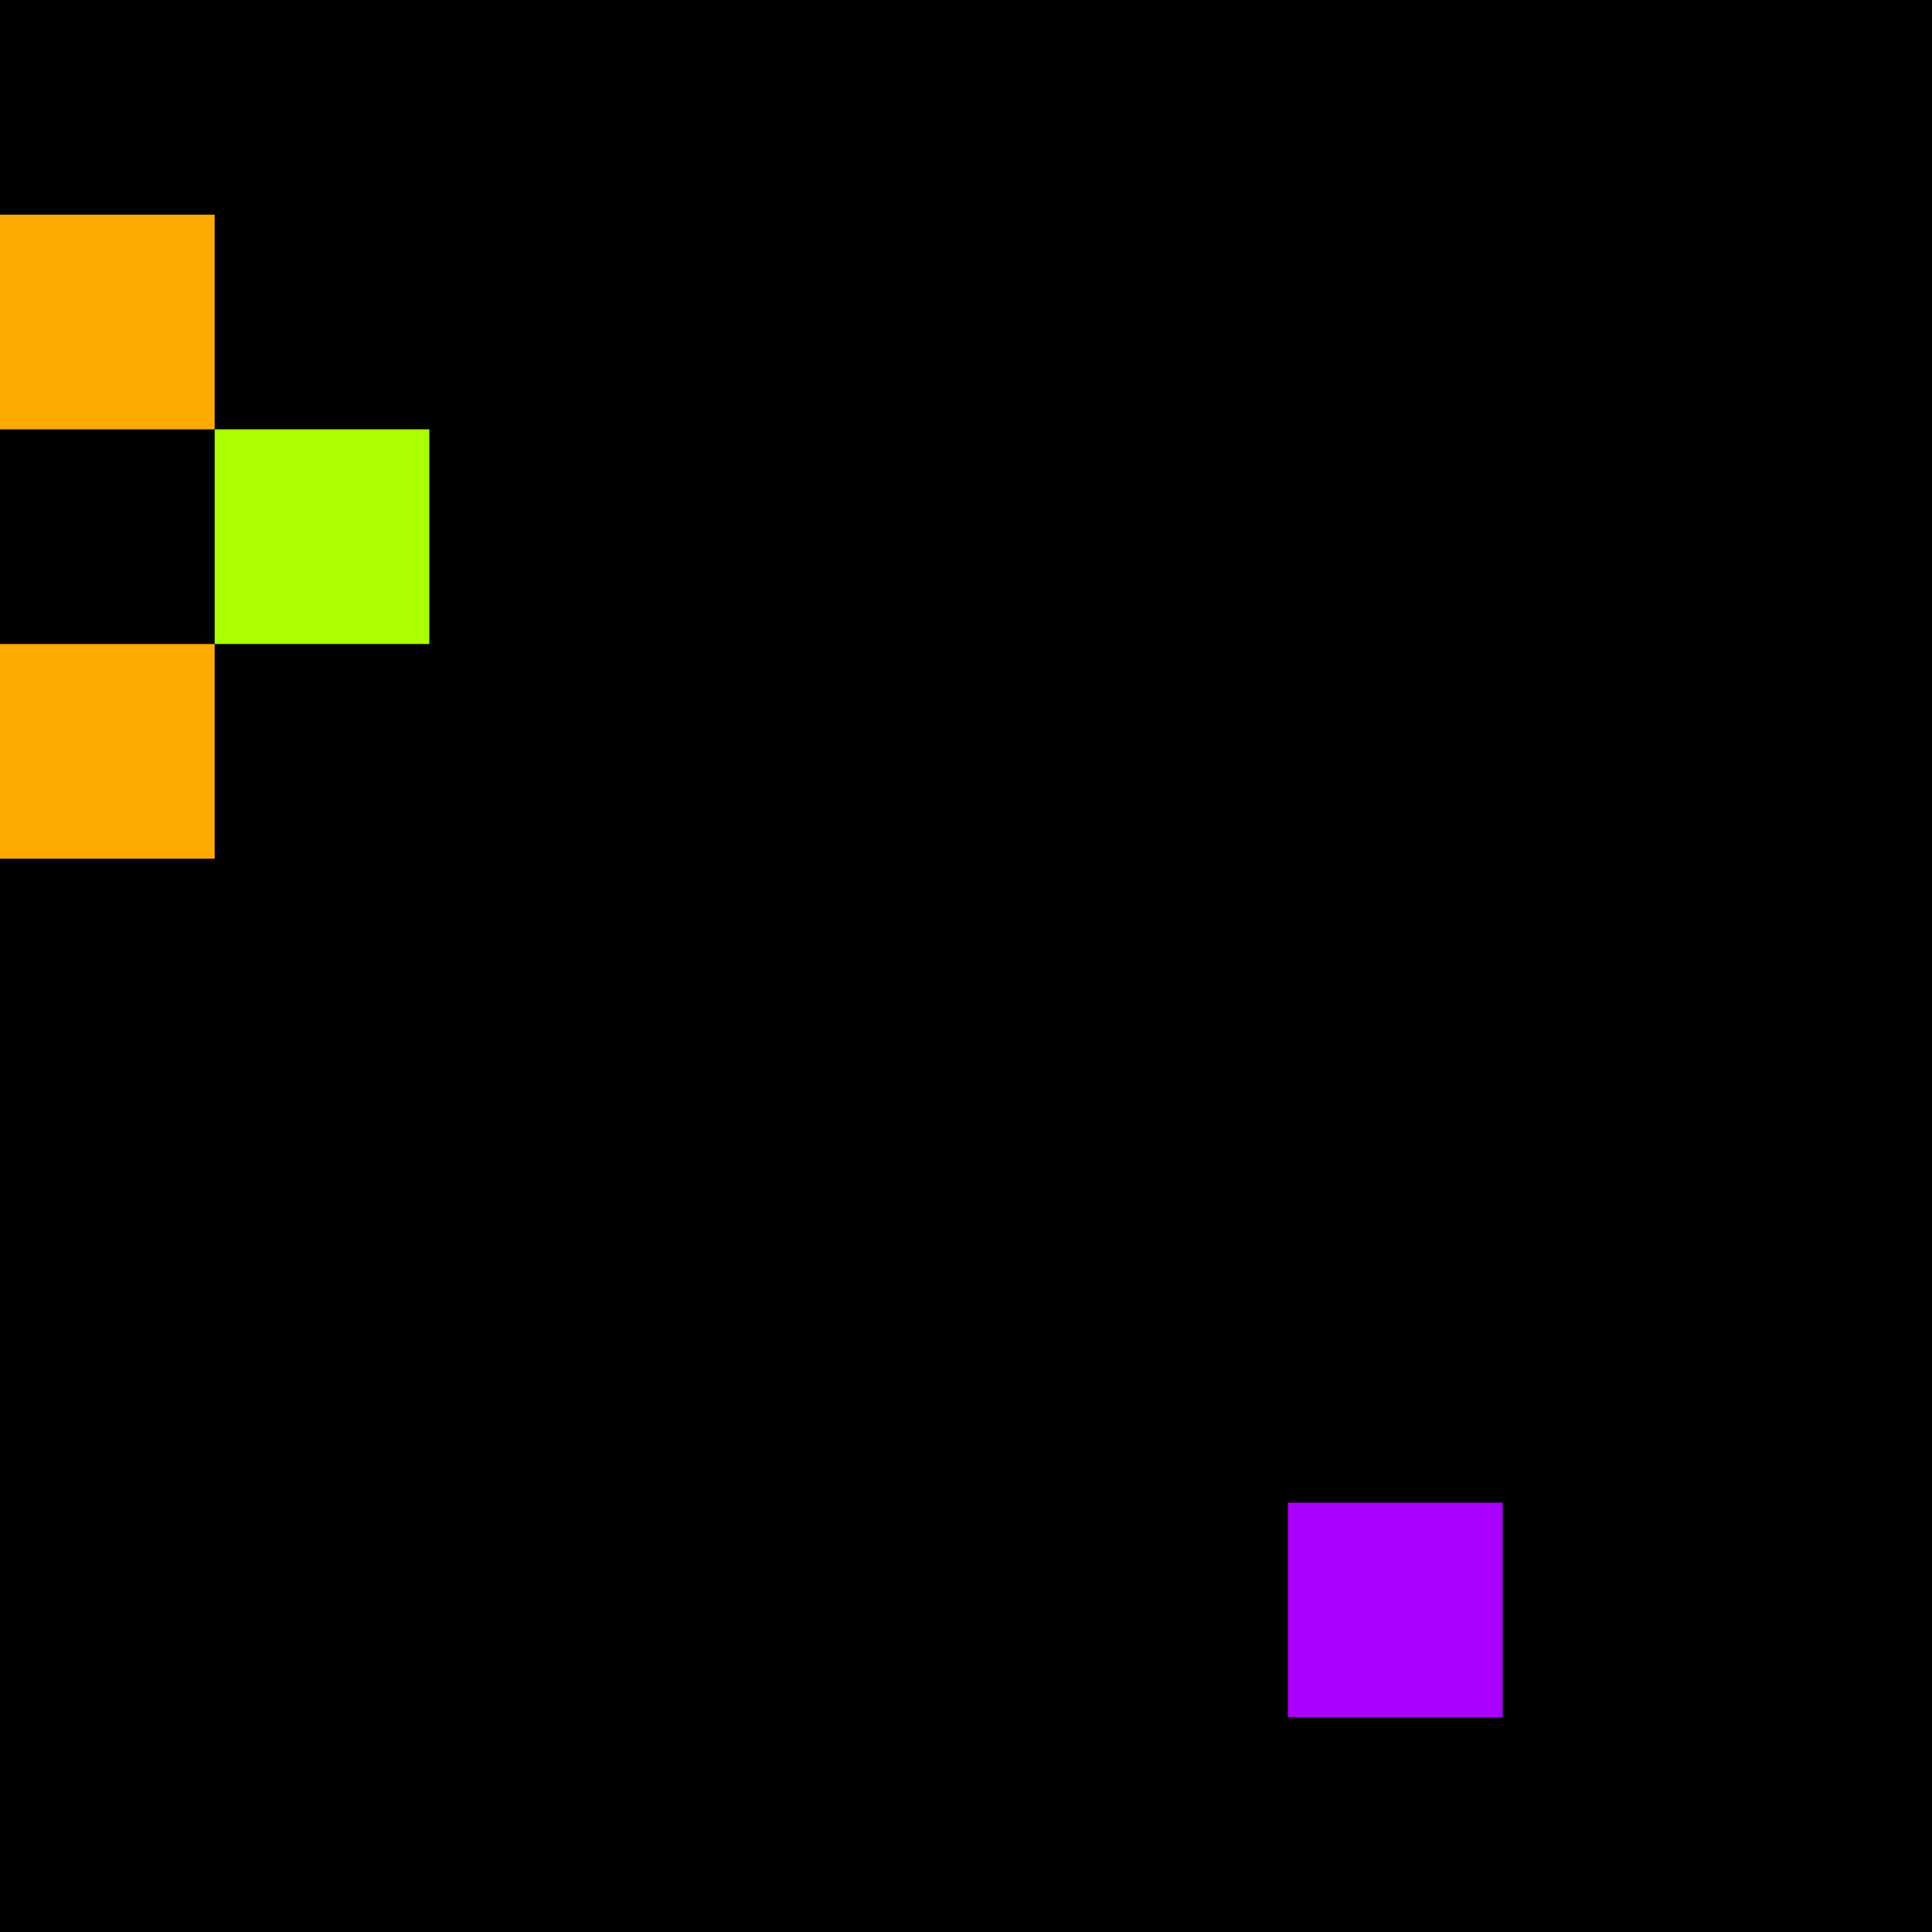 <svg xmlns="http://www.w3.org/2000/svg" version="1.1" viewBox="0 0 900 900" width="100%" height="100%" style="background:#000"><title>Primes #1554</title><rect width="900" height="900" fill="#000"/><g transform="translate(0,100)"><title>125803</title><path id="_125803" d="M0 100H100V0H0V100Z" fill="#fa0" shape-rendering="geometricPrecision"><animate attributeName="d" values="M-38.2 100H100V-38.2H-38.2V0Z;M38.2 100H100V38.2H38.2V0Z;M-38.2 100H100V-38.2H-38.2V0Z" repeatCount="indefinite" calcMode="spline" keySplines=".4 0 .6 1;.4 0 .6 1" dur="125803ms" begin="0s;t125803.click" end="click"/></path><path id="t125803" d="M0 0H0V0H0V0Z" fill-opacity="0"><animate attributeName="d" values="M0 100H100V0H0V100Z" begin="_125803.click" end="click"/></path></g><g transform="translate(100,200)"><title>125813</title><path id="_125813" d="M0 100H100V0H0V100Z" fill="#af0" shape-rendering="geometricPrecision"><animate attributeName="d" values="M0 61.8H61.80V0H0V0Z;M0 138.2H138.2V0H0V0Z;M0 61.8H61.80V0H0V0Z" repeatCount="indefinite" calcMode="spline" keySplines=".4 0 .6 1;.4 0 .6 1" dur="125813ms" begin="t125813.click" end="click"/></path><path id="t125813" d="M0 100H100V0H0V100Z" fill-opacity="0"><animate attributeName="d" values="M0 0H0V0H0V0Z" begin="click" end="_125813.click"/></path></g><g transform="translate(0,300)"><title>125821</title><path id="_125821" d="M0 100H100V0H0V100Z" fill="#fa0" shape-rendering="geometricPrecision"><animate attributeName="d" values="M38.2 100H100V38.2H38.2V0Z;M-38.2 100H100V-38.2H-38.2V0Z;M38.2 100H100V38.2H38.2V0Z" repeatCount="indefinite" calcMode="spline" keySplines=".4 0 .6 1;.4 0 .6 1" dur="125821ms" begin="0s;t125821.click" end="click"/></path><path id="t125821" d="M0 0H0V0H0V0Z" fill-opacity="0"><animate attributeName="d" values="M0 100H100V0H0V100Z" begin="_125821.click" end="click"/></path></g><g transform="translate(600,700)"><title>125863</title><path id="_125863" d="M0 100H100V0H0V100Z" fill="#a0f" shape-rendering="geometricPrecision"><animate attributeName="d" values="M-38.2 100H100V-38.2H-38.2V0Z;M38.2 100H100V38.2H38.2V0Z;M-38.2 100H100V-38.2H-38.2V0Z" repeatCount="indefinite" calcMode="spline" keySplines=".4 0 .6 1;.4 0 .6 1" dur="125863ms" begin="0s;t125863.click" end="click"/></path><path id="t125863" d="M0 0H0V0H0V0Z" fill-opacity="0"><animate attributeName="d" values="M0 100H100V0H0V100Z" begin="_125863.click" end="click"/></path></g></svg>